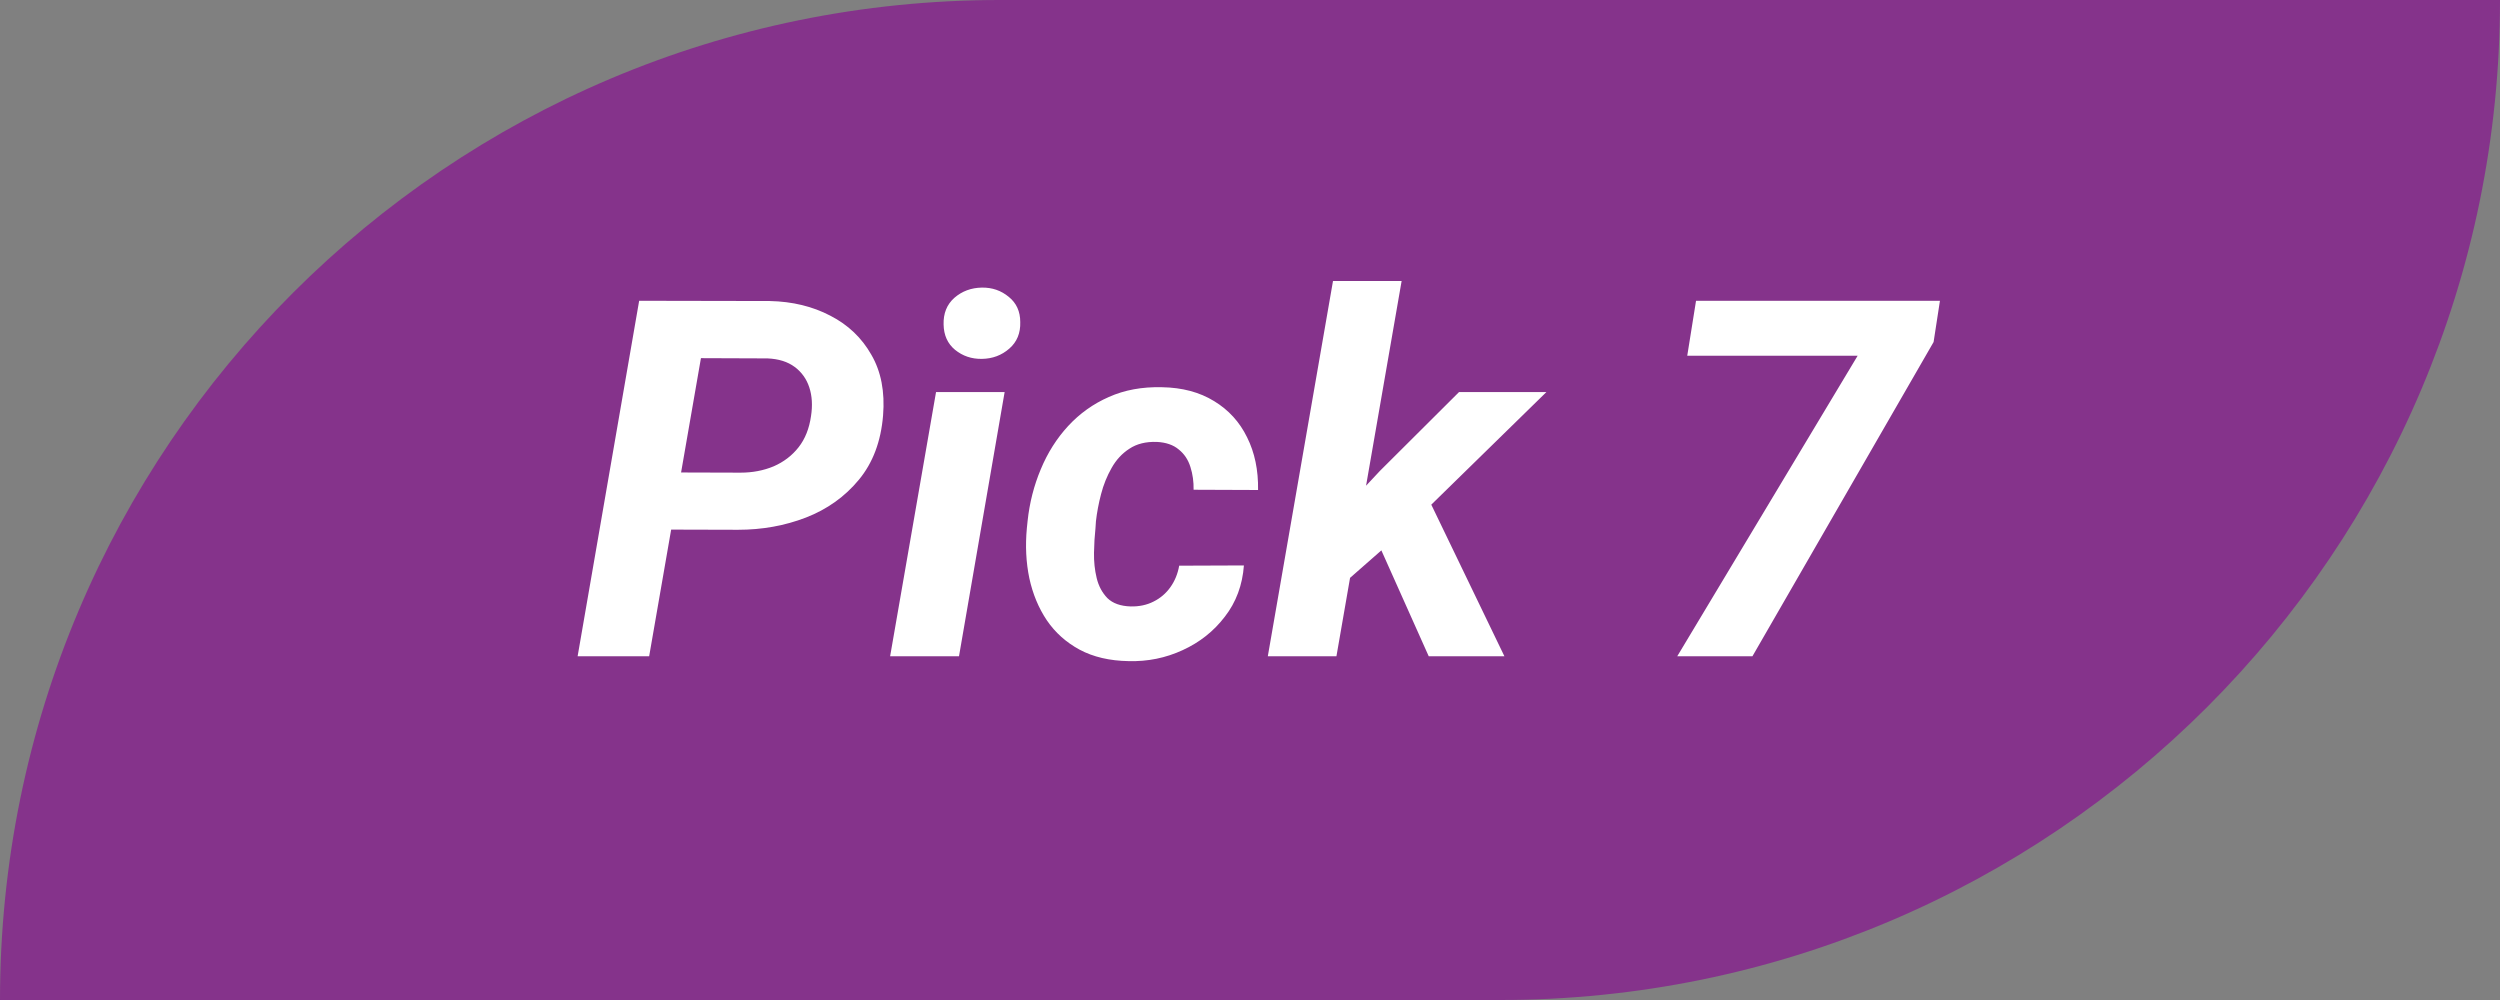 <svg width="80" height="32" viewBox="0 0 80 32" fill="none" xmlns="http://www.w3.org/2000/svg">
<rect x="0" y="0" width="80" height="32" fill="#808080" stroke="none"/>
<path d="M0 32C0 14.327 14.327 0 32 0H80V0C80 17.673 65.673 32 48 32H0V32Z" fill="#85338B"/>
<path d="M23.617 16.953L20.672 16.945L20.992 15.117L23.695 15.125C24.081 15.125 24.435 15.057 24.758 14.922C25.081 14.781 25.346 14.578 25.555 14.312C25.763 14.047 25.896 13.713 25.953 13.312C26.005 12.974 25.987 12.669 25.898 12.398C25.81 12.128 25.654 11.909 25.43 11.742C25.206 11.575 24.917 11.484 24.562 11.469L22.43 11.461L20.773 21H18.484L20.453 9.625L24.633 9.633C25.357 9.648 26.003 9.805 26.57 10.102C27.138 10.393 27.576 10.81 27.883 11.352C28.195 11.888 28.32 12.537 28.258 13.297C28.19 14.125 27.932 14.81 27.484 15.352C27.037 15.893 26.471 16.297 25.789 16.562C25.112 16.823 24.388 16.953 23.617 16.953ZM32.148 12.547L30.688 21H28.484L29.953 12.547H32.148ZM30.195 10.383C30.185 10.029 30.299 9.745 30.539 9.531C30.784 9.318 31.078 9.208 31.422 9.203C31.75 9.198 32.036 9.297 32.281 9.5C32.526 9.698 32.648 9.966 32.648 10.305C32.659 10.659 32.542 10.943 32.297 11.156C32.052 11.37 31.76 11.479 31.422 11.484C31.094 11.49 30.807 11.393 30.562 11.195C30.323 10.997 30.201 10.727 30.195 10.383ZM36.18 19.406C36.456 19.412 36.7 19.359 36.914 19.25C37.133 19.141 37.312 18.987 37.453 18.789C37.594 18.591 37.688 18.362 37.734 18.102L39.805 18.094C39.758 18.724 39.555 19.271 39.195 19.734C38.841 20.198 38.391 20.555 37.844 20.805C37.302 21.055 36.727 21.172 36.117 21.156C35.508 21.146 34.984 21.023 34.547 20.789C34.115 20.555 33.766 20.242 33.5 19.852C33.234 19.456 33.047 19.005 32.938 18.5C32.833 17.995 32.807 17.463 32.859 16.906L32.883 16.672C32.945 16.088 33.086 15.537 33.305 15.016C33.523 14.49 33.815 14.029 34.18 13.633C34.55 13.232 34.984 12.922 35.484 12.703C35.984 12.479 36.55 12.375 37.18 12.391C37.831 12.401 38.388 12.55 38.852 12.836C39.315 13.117 39.667 13.503 39.906 13.992C40.151 14.482 40.268 15.044 40.258 15.68L38.195 15.672C38.2 15.417 38.167 15.175 38.094 14.945C38.021 14.711 37.896 14.523 37.719 14.383C37.547 14.237 37.312 14.156 37.016 14.141C36.667 14.13 36.375 14.203 36.141 14.359C35.906 14.51 35.716 14.716 35.57 14.977C35.425 15.232 35.312 15.51 35.234 15.812C35.156 16.109 35.102 16.398 35.07 16.68L35.055 16.906C35.029 17.141 35.013 17.401 35.008 17.688C35.003 17.969 35.031 18.24 35.094 18.5C35.156 18.755 35.271 18.969 35.438 19.141C35.609 19.307 35.857 19.396 36.18 19.406ZM44.852 8.992L42.766 21H40.57L42.656 8.992H44.852ZM49.484 12.547L45.195 16.742L42.898 18.758L42.352 17L44.156 15.07L46.688 12.547H49.484ZM45.719 21L43.93 17L45.594 15.719L48.141 21H45.719ZM62.078 9.625L61.875 10.945L56.078 21H53.672L59.445 11.383H53.992L54.273 9.625H62.078Z" fill="white"/>
</svg>
